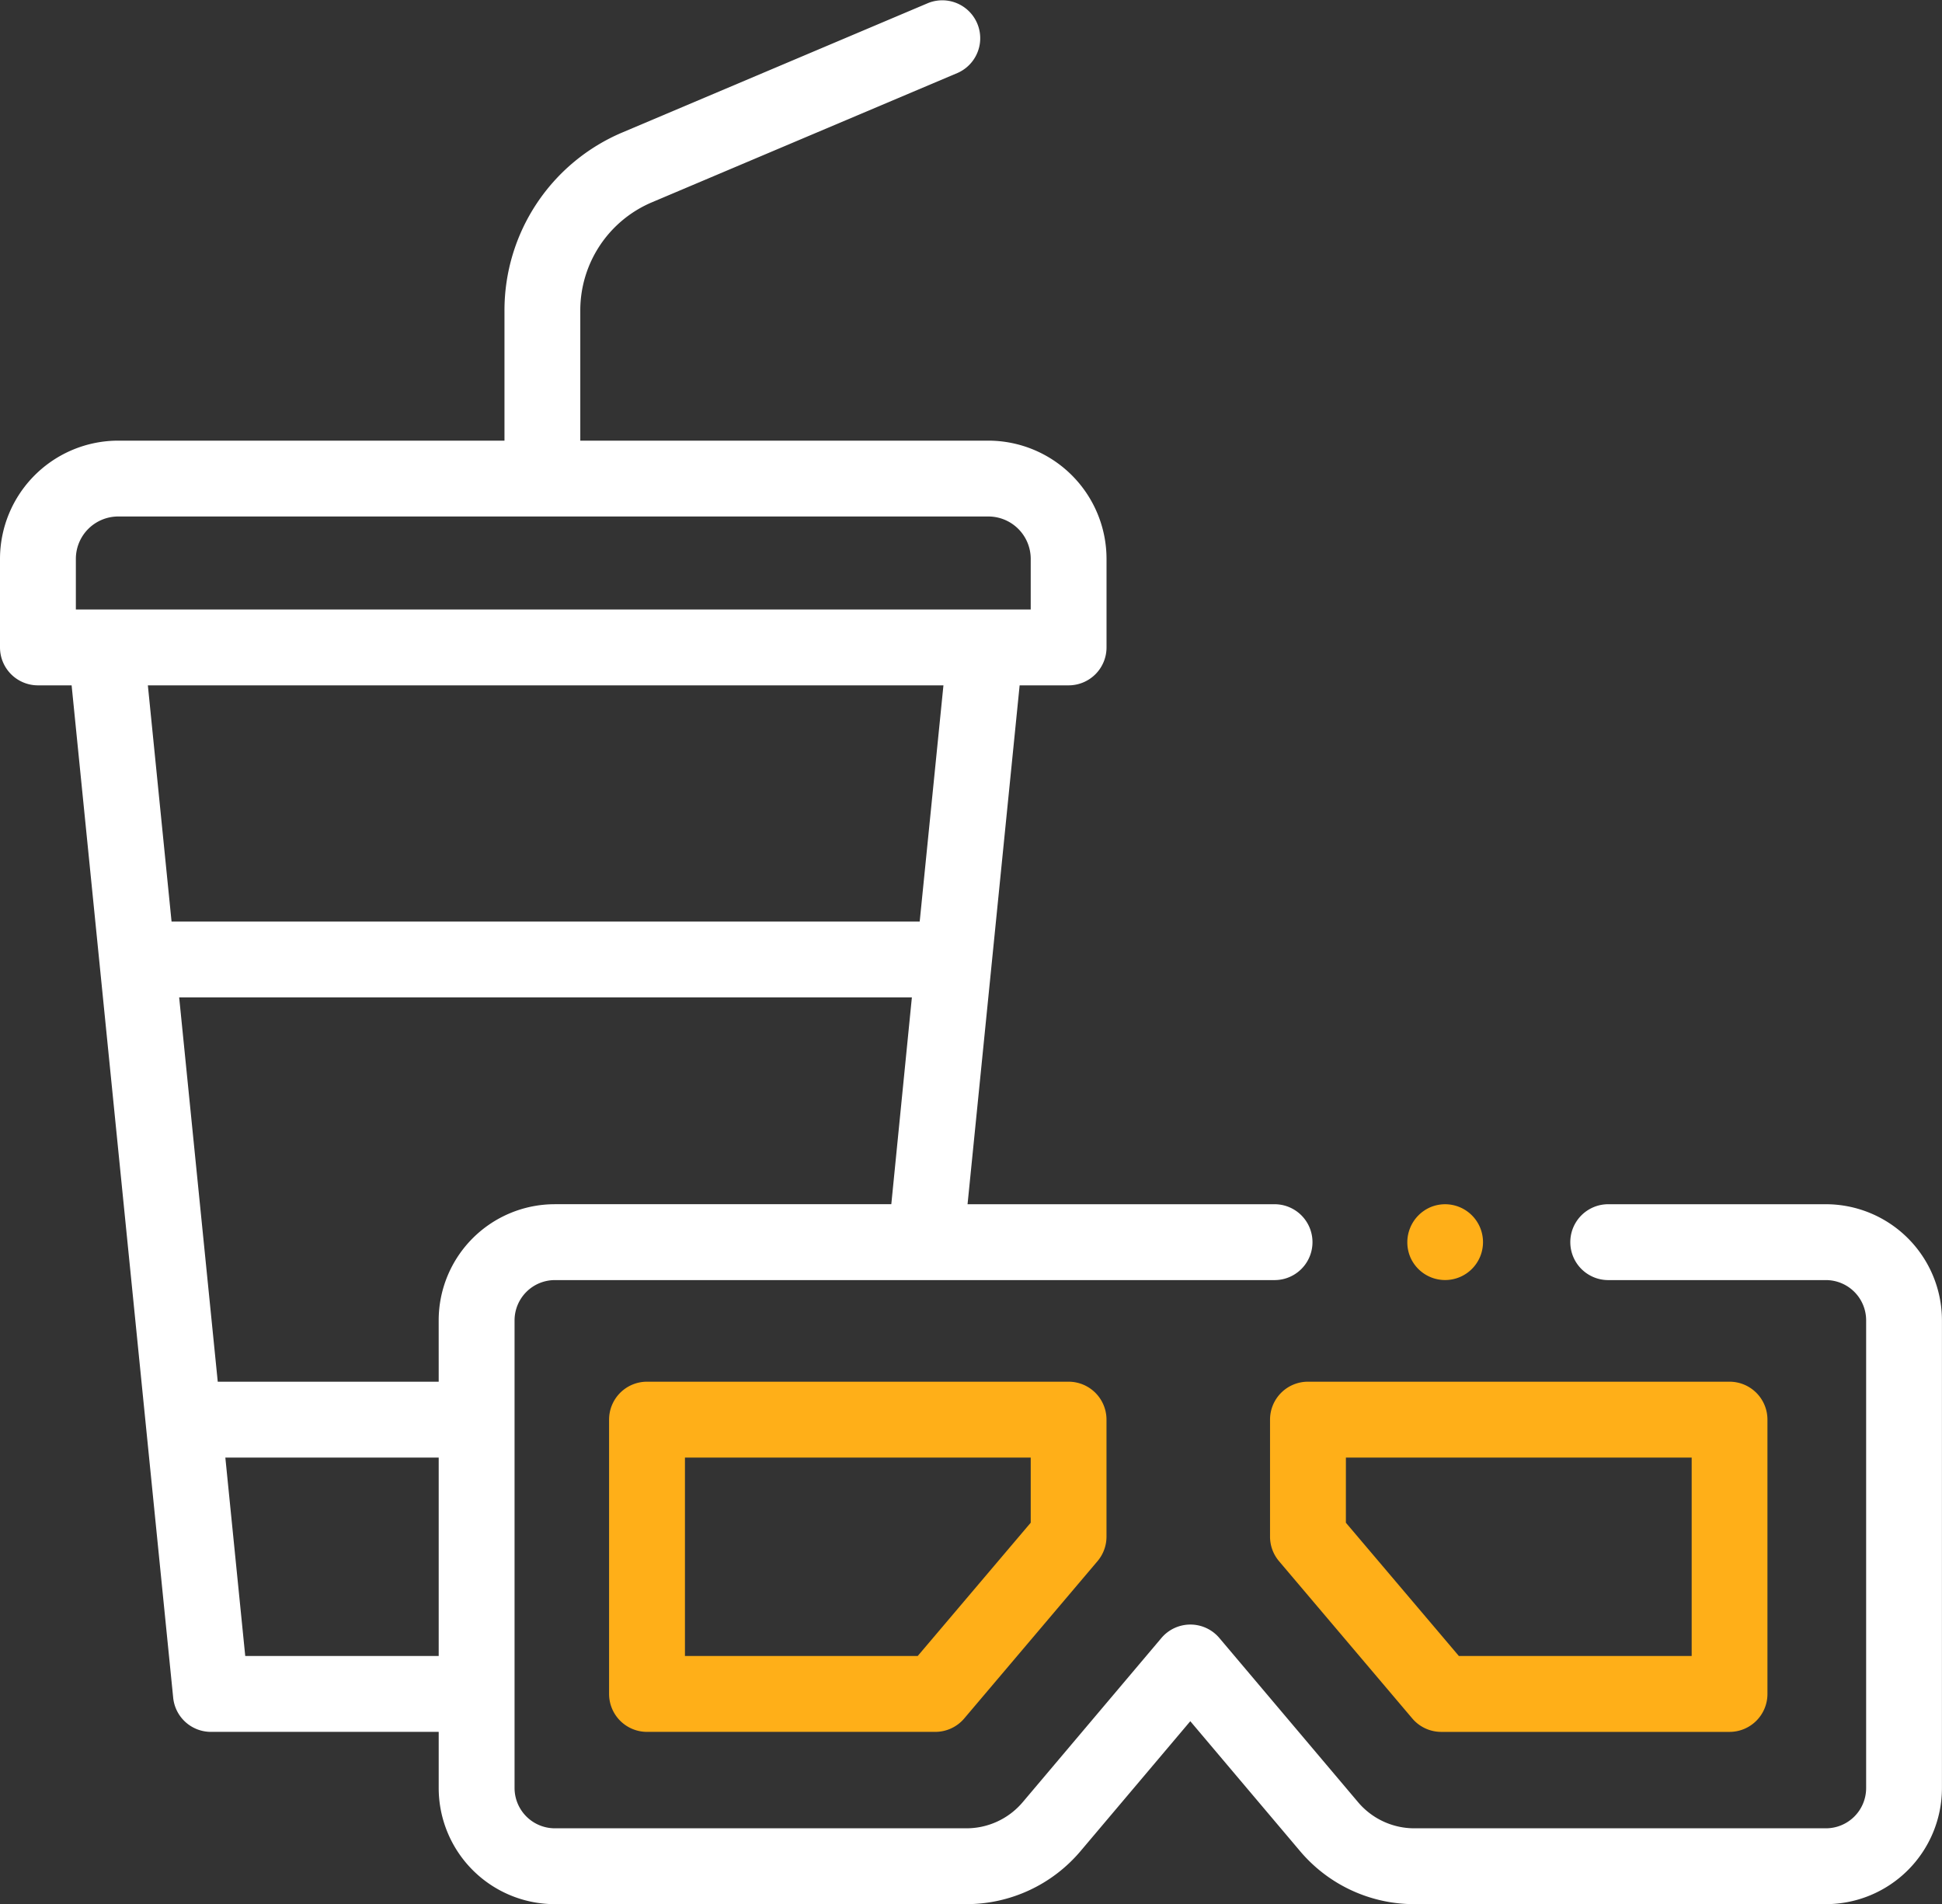 <svg xmlns="http://www.w3.org/2000/svg" width="110.743" height="108.581" viewBox="0 0 110.743 108.581">
  <rect x="0" y="0" width="110.743" height="108.581" fill="#333333" stroke="none"/>
  <g id="how-works-icon-6" transform="translate(0 -4.998)">
    <g id="Group_68800" data-name="Group 68800" transform="translate(0 4.998)">
      <g id="Group_68799" data-name="Group 68799" transform="translate(0)">
        <path id="Path_33787" data-name="Path 33787" d="M104.125,73.667H91.71a2.163,2.163,0,1,0,0,4.326h12.415a2.294,2.294,0,0,1,2.292,2.292v26.677a2.294,2.294,0,0,1-2.292,2.292H80.657a4.2,4.2,0,0,1-3.216-1.493L69.532,98.4a2.163,2.163,0,0,0-3.3,0l-7.909,9.361a4.2,4.2,0,0,1-3.216,1.493H31.635a2.3,2.3,0,0,1-2.292-2.292V80.285a2.3,2.3,0,0,1,2.292-2.292H72.682a2.163,2.163,0,1,0,0-4.326H55.175l2.97-29.588H60.94A2.163,2.163,0,0,0,63.1,41.916V36.865a6.748,6.748,0,0,0-6.74-6.74H33.091V22.707a6.694,6.694,0,0,1,4.092-6.176L54.617,9.153A2.163,2.163,0,0,0,52.931,5.17L35.5,12.547a11.012,11.012,0,0,0-6.732,10.16v7.418H6.74A6.748,6.748,0,0,0,0,36.864v5.052a2.163,2.163,0,0,0,2.163,2.163H4.084l5.792,57.729a2.163,2.163,0,0,0,2.152,1.947H25.017v3.206a6.625,6.625,0,0,0,6.618,6.618H55.1a8.52,8.52,0,0,0,6.52-3.027l6.257-7.405,6.257,7.405a8.519,8.519,0,0,0,6.52,3.027h23.468a6.625,6.625,0,0,0,6.618-6.618V80.285a6.626,6.626,0,0,0-6.618-6.618ZM25.017,83.787h-12.6l-2.2-21.914H52L50.827,73.666H31.634a6.625,6.625,0,0,0-6.618,6.618ZM4.326,36.864A2.417,2.417,0,0,1,6.74,34.45H56.363a2.417,2.417,0,0,1,2.414,2.414v2.889H4.326ZM53.8,44.079,52.446,57.548H9.783L8.432,44.079ZM13.985,99.429,12.85,88.113H25.017V99.429Z" transform="translate(0 -4.998)" fill="#fff"/>
        <path id="Path_33788" data-name="Path 33788" d="M162.745,369.265a2.163,2.163,0,0,0-2.163,2.163V387.07a2.163,2.163,0,0,0,2.163,2.163h16.439a2.163,2.163,0,0,0,1.65-.764l7.6-8.97a2.163,2.163,0,0,0,.513-1.4v-6.671a2.163,2.163,0,0,0-2.163-2.163Zm21.881,8.041-6.444,7.6H164.908V373.591h19.718Z" transform="translate(-125.849 -290.476)" fill="#ffaf18"/>
        <path id="Path_33789" data-name="Path 33789" d="M334.838,371.428V378.1a2.163,2.163,0,0,0,.513,1.4l7.6,8.97a2.163,2.163,0,0,0,1.65.764h16.439a2.163,2.163,0,0,0,2.163-2.163V371.428a2.163,2.163,0,0,0-2.163-2.163H337A2.163,2.163,0,0,0,334.838,371.428Zm4.326,2.163h19.718v11.316H345.607l-6.444-7.6Z" transform="translate(-262.414 -290.476)" fill="#ffaf18"/>
        <path id="Path_33790" data-name="Path 33790" d="M371.184,325.483a2.161,2.161,0,1,0,1.168-2.825A2.181,2.181,0,0,0,371.184,325.483Z" transform="translate(-290.772 -253.823)" fill="#ffaf18"/>
      </g>
    </g>
  </g>
</svg>
